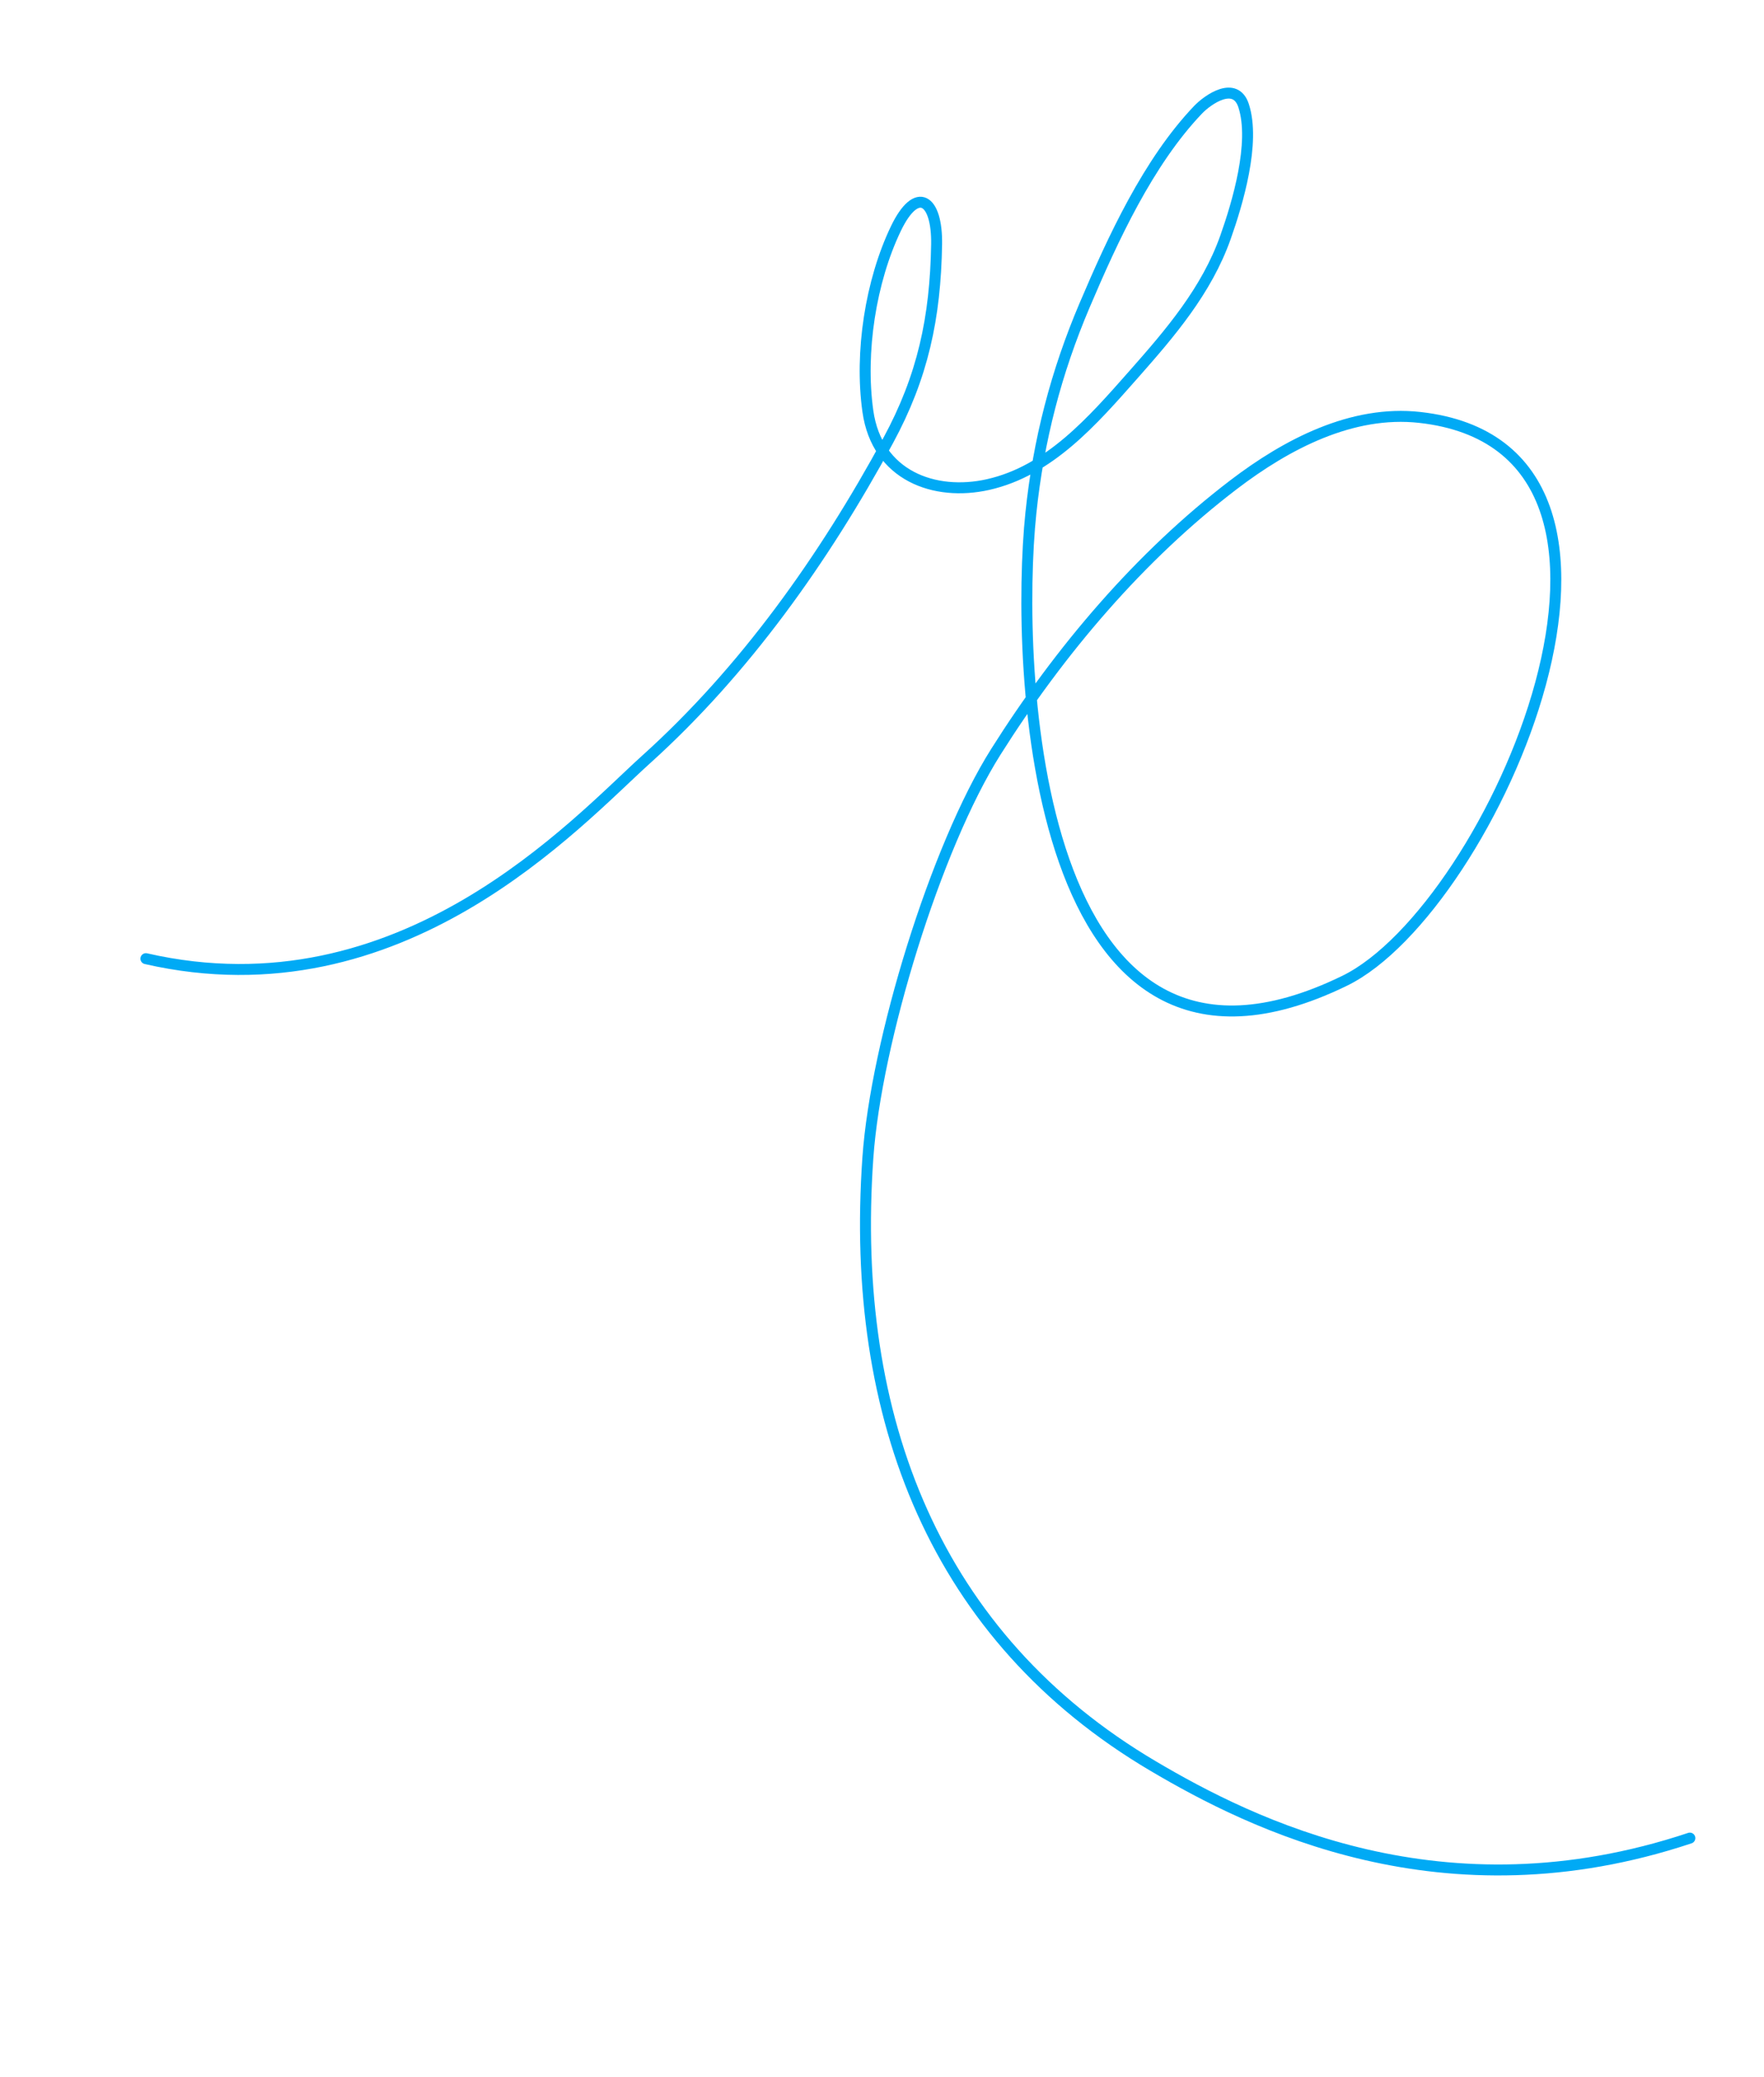 <?xml version="1.0" encoding="UTF-8"?> <svg xmlns="http://www.w3.org/2000/svg" width="966" height="1137" viewBox="0 0 966 1137" fill="none"> <g filter="url(#filter0_d)"> <path d="M925.398 1006.38C790.398 1051.38 685.427 998.803 631.398 966.883C512.727 896.772 465.219 776.87 475.261 633.883C479.725 570.316 512.479 463.743 545.297 411.697C580.289 356.205 624.391 304.377 675.559 265.352C704.59 243.21 740.361 224.405 777.493 228.545C927.848 245.307 817.299 497.556 736.324 537C564.526 620.687 555.915 363.497 564.525 280.943C568.697 240.946 578.387 203.723 593.931 167.193C609.475 130.666 628.825 88.679 656.035 60.147C661.531 54.383 676.53 43.99 681.036 57.89C687.621 78.202 677.656 111.399 671.116 129.889C660.753 159.185 640.692 182.469 620.947 204.831C598.34 230.434 574.68 257.776 541.023 265.313C511.793 271.859 480.246 260.512 475.261 225.147C470.721 192.942 476.806 153.854 490.628 125.118C502.114 101.238 513.309 109.094 512.905 133.772C512.247 173.932 505.374 206.196 486.334 241.292C451.156 306.134 407.67 367.27 353.899 415.747C315.684 450.199 219.897 556.882 79.897 524.882" stroke="#00AAF5" stroke-width="6" stroke-linecap="round" stroke-linejoin="round"></path> </g> <defs> <filter id="filter0_d" x="0.677" y="0.679" width="965.24" height="1135.77" filterUnits="userSpaceOnUse" color-interpolation-filters="sRGB"> <feFlood flood-opacity="0" result="BackgroundImageFix"></feFlood> <feColorMatrix in="SourceAlpha" type="matrix" values="0 0 0 0 0 0 0 0 0 0 0 0 0 0 0 0 0 0 127 0"></feColorMatrix> <feOffset></feOffset> <feGaussianBlur stdDeviation="15"></feGaussianBlur> <feColorMatrix type="matrix" values="0 0 0 0 0 0 0 0 0 0.667 0 0 0 0 0.961 0 0 0 1 0"></feColorMatrix> <feBlend mode="normal" in2="BackgroundImageFix" result="effect1_dropShadow"></feBlend> <feBlend mode="normal" in="SourceGraphic" in2="effect1_dropShadow" result="shape"></feBlend> </filter> </defs> </svg> 